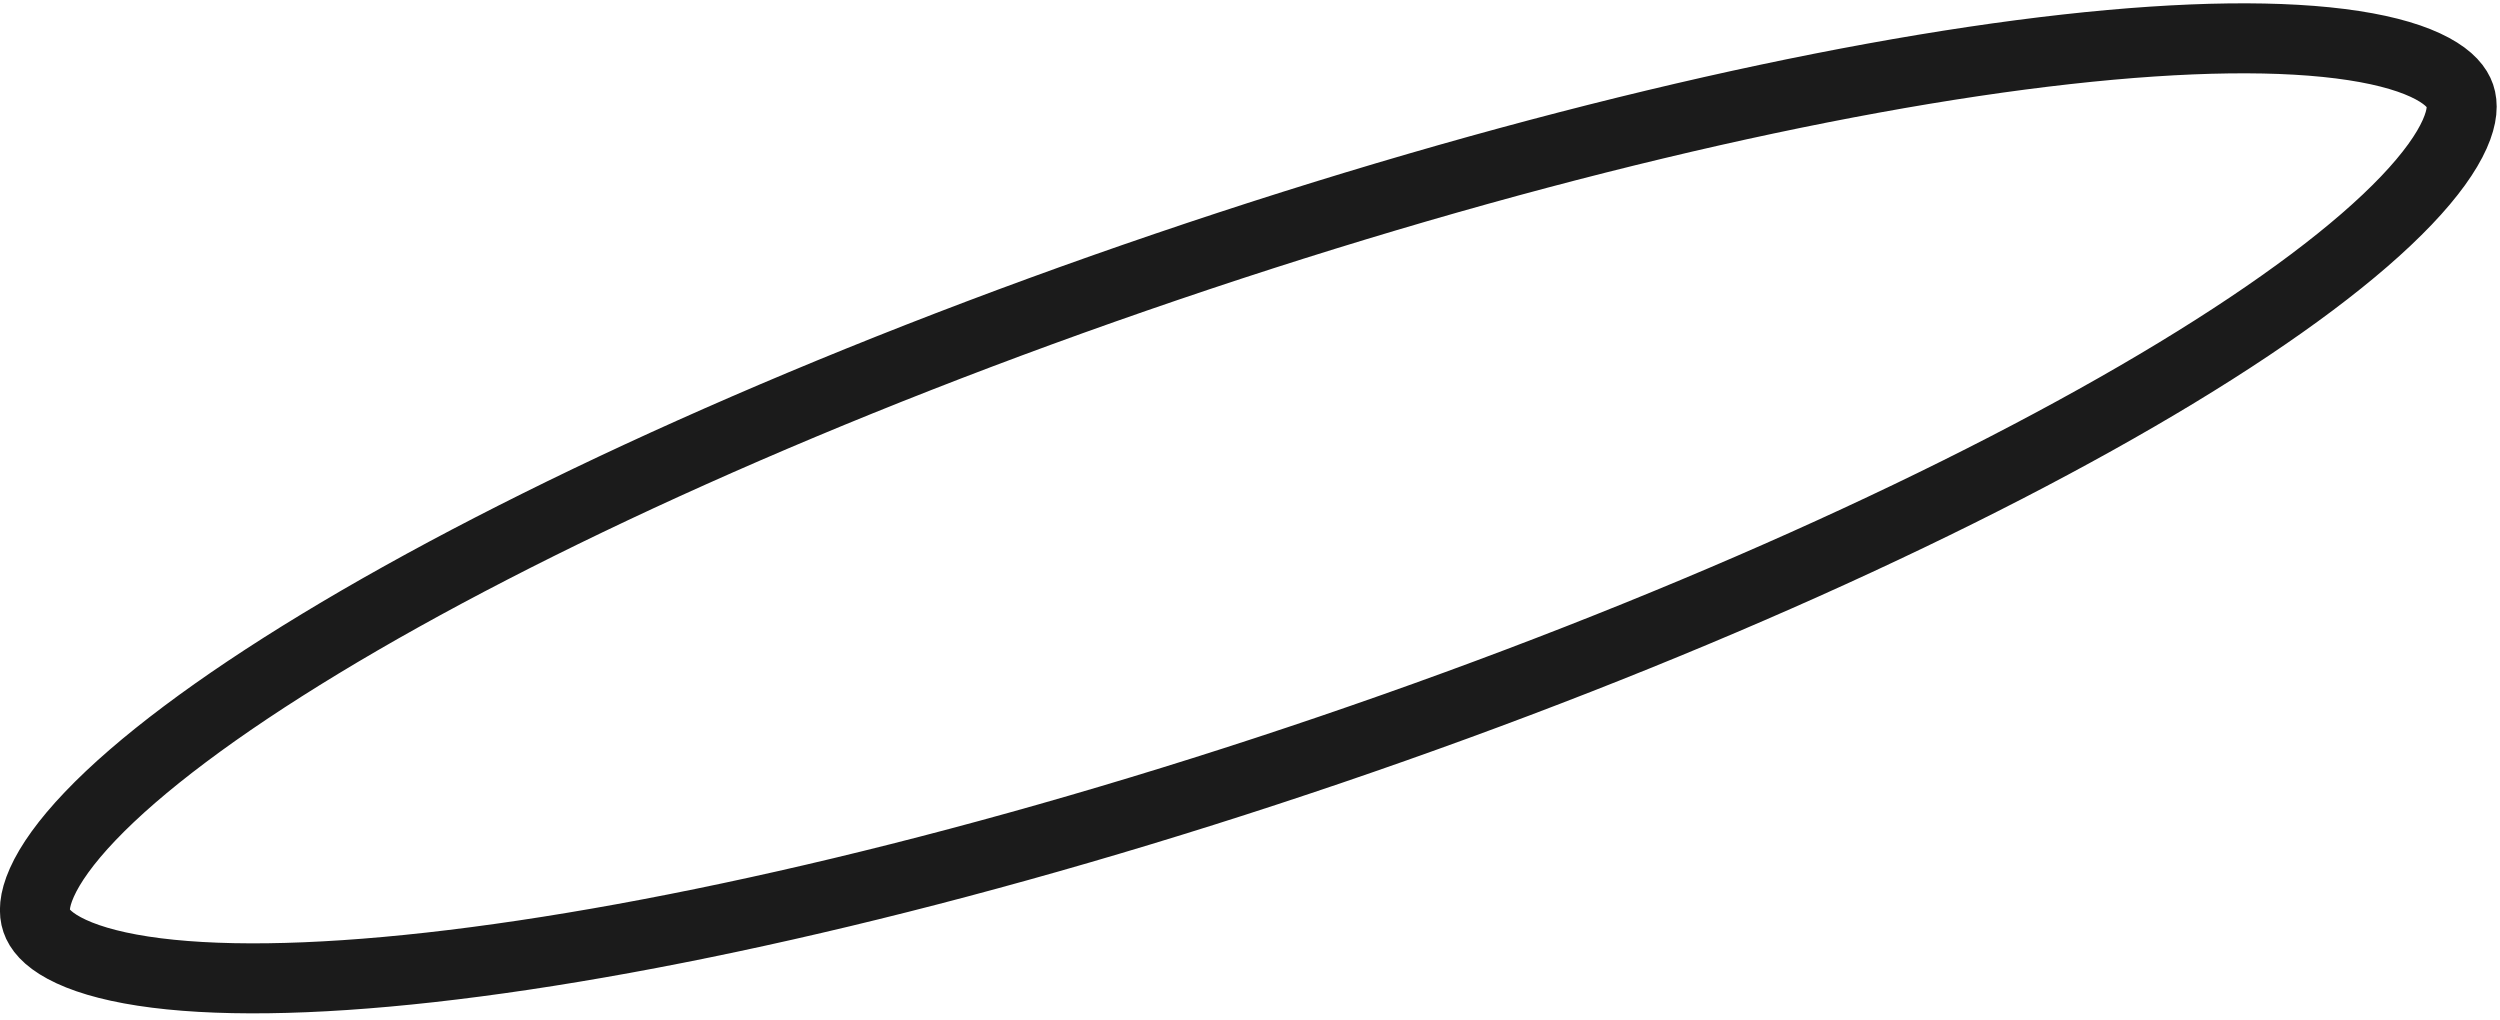 <?xml version="1.0" encoding="UTF-8"?> <svg xmlns="http://www.w3.org/2000/svg" width="250" height="102" viewBox="0 0 250 102" fill="none"> <path d="M246 9.581C246.274 10.387 246.287 11.592 245.471 13.419C244.645 15.27 243.076 17.496 240.636 20.052C235.763 25.16 227.952 31.035 217.646 37.285C197.085 49.756 167.257 63.327 133.048 74.973C98.839 86.62 66.927 94.07 43.028 96.736C31.049 98.072 21.276 98.183 14.299 97.111C10.805 96.574 8.204 95.768 6.421 94.806C4.659 93.856 3.934 92.894 3.66 92.087C3.385 91.281 3.372 90.076 4.188 88.248C5.014 86.398 6.583 84.172 9.023 81.615C13.897 76.508 21.707 70.633 32.013 64.383C52.574 51.912 82.402 38.341 116.611 26.695C150.82 15.048 182.732 7.598 206.632 4.932C218.61 3.596 228.383 3.485 235.361 4.557C238.854 5.093 241.455 5.899 243.239 6.861C245.001 7.812 245.725 8.774 246 9.581Z" stroke="#1B1B1B" stroke-width="7"></path> </svg> 